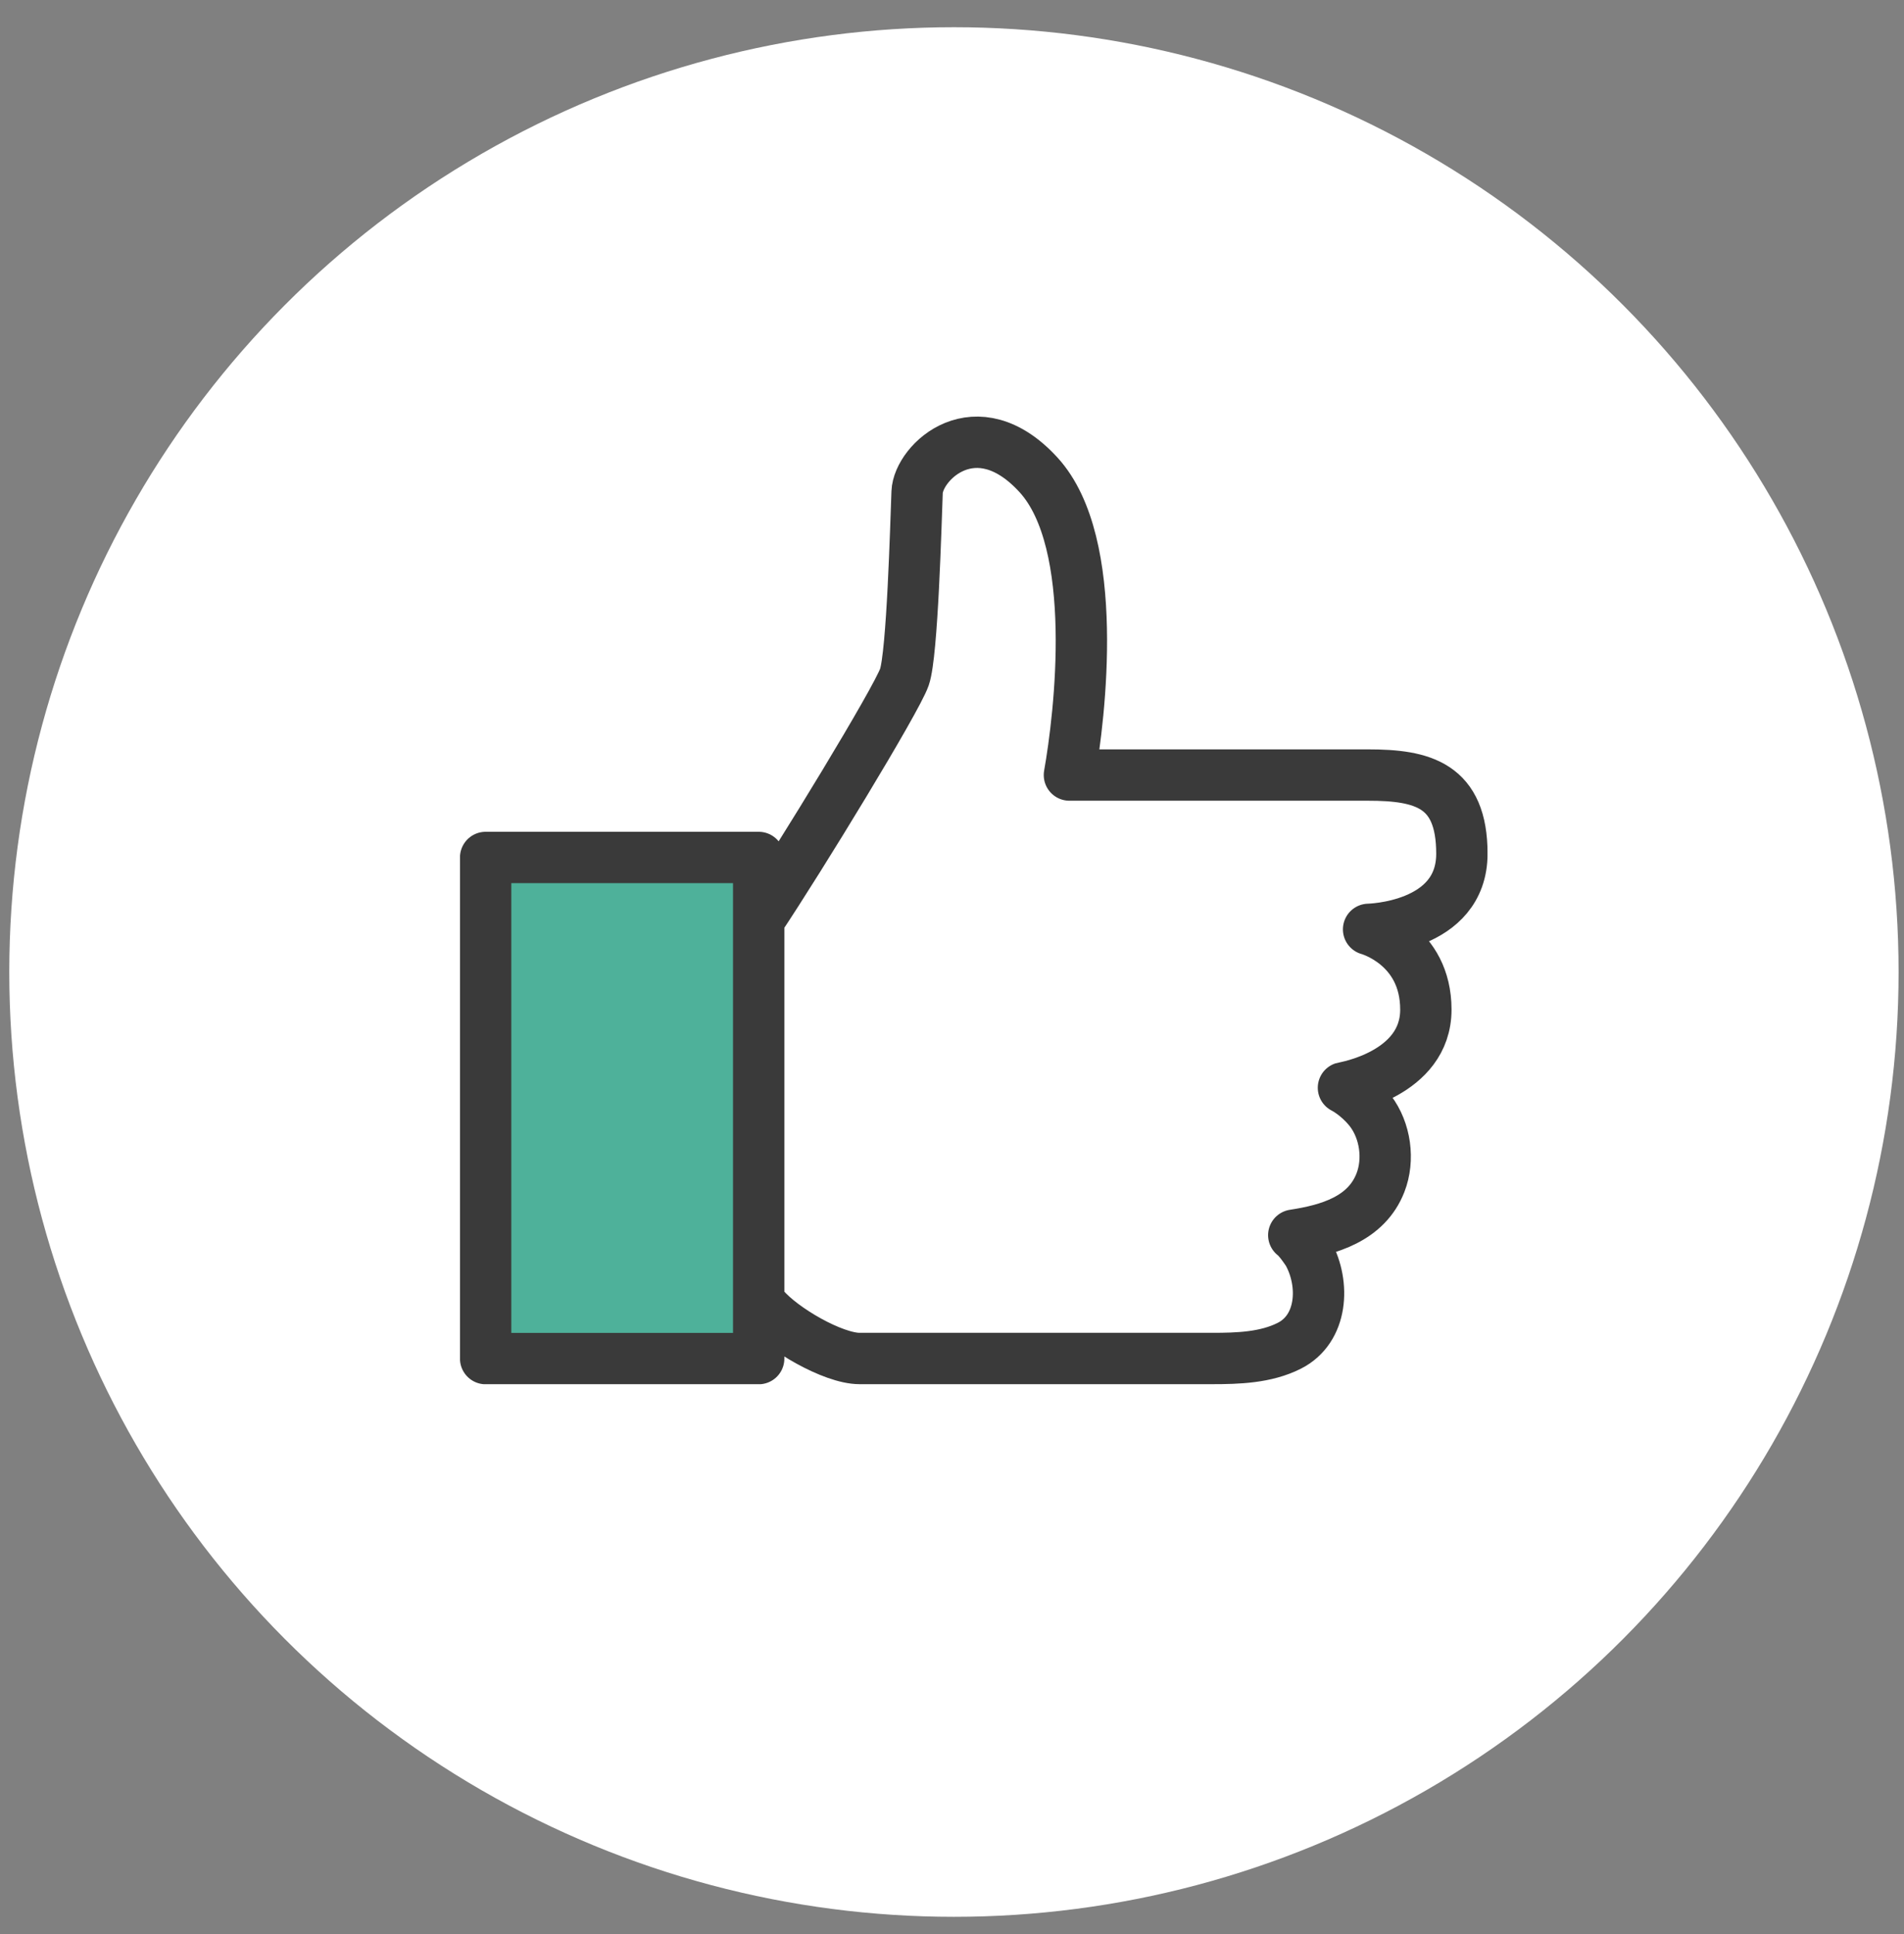 <svg width="64" height="65" fill="none" xmlns="http://www.w3.org/2000/svg"><rect width="100%" height="100%" fill="#808080" stroke="none"/><circle cx="32.065" cy="32.668" r="31.753" fill="#fff"/><g clip-path="url(#clip0_396_974)"><path d="M25.506 30.915c1.399-2.096 4.623-7.381 4.894-8.158.271-.777.387-5.205.427-6.217.04-1.009 1.98-2.874 4.08-.582 2.097 2.291 1.391 8.11 1.04 10.09h10.036c1.837 0 3.156.332 3.156 2.643 0 2.487-3.136 2.543-3.136 2.543s1.925.522 1.925 2.698-2.758 2.622-2.77 2.626c.43.227.777.606.908.781.503.662.638 1.634.335 2.411-.474 1.216-1.737 1.583-2.913 1.762.167.12.442.526.49.61.566 1.036.482 2.542-.642 3.108-.789.399-1.73.427-2.594.427H28.894c-.893 0-2.603-.993-3.224-1.73" fill="#fff"/><path d="M25.502 28.818h-9.178V45.66h9.178V28.818z" fill="#4EB19A"/><path d="M25.506 30.915c1.399-2.096 4.623-7.381 4.894-8.158.271-.777.387-5.205.427-6.217.04-1.009 1.98-2.874 4.08-.582 2.097 2.291 1.391 8.11 1.04 10.09h10.036c1.837 0 3.156.332 3.156 2.643 0 2.487-3.136 2.543-3.136 2.543s1.925.522 1.925 2.698-2.758 2.622-2.77 2.626c.43.227.777.606.908.781.503.662.638 1.634.335 2.411-.474 1.216-1.737 1.583-2.913 1.762.167.12.442.526.49.61.566 1.036.482 2.542-.642 3.108-.789.399-1.73.427-2.594.427H28.894c-.893 0-2.603-.993-3.224-1.73M25.502 28.818h-9.178V45.66h9.178V28.818z" stroke="#3A3A3A" stroke-width="1.726" stroke-linecap="round" stroke-linejoin="round"/></g><defs><clipPath id="clip0_396_974"><path fill="#fff" transform="translate(15.463 14.001)" d="M0 0h34.537v32.52H0z"/></clipPath></defs></svg>